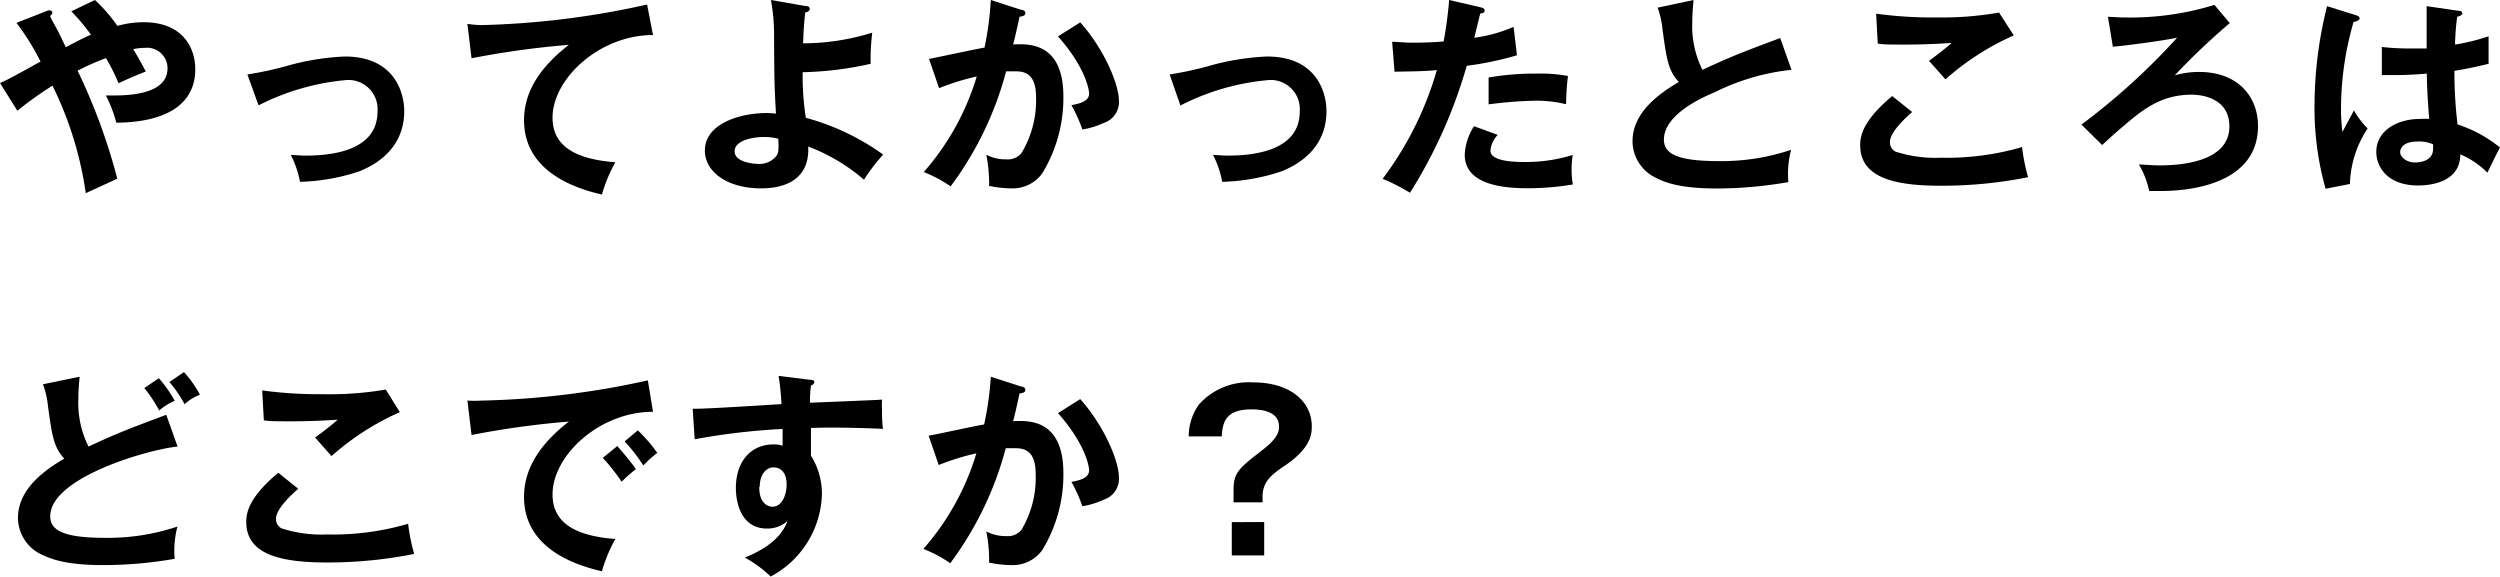 <svg viewBox="0 0 199.08 45.91" xmlns="http://www.w3.org/2000/svg"><path d="m0 6.61c.61-.25 1.55-.78 3.23-1.71a19.91 19.91 0 0 0 -1.92-3.08l2.4-.94a.55.55 0 0 1 .22-.06.22.22 0 0 1 .24.18c0 .12-.09.18-.16.25s.36.72.75 1.51l.48 1c.15-.08 1.2-.65 2-1a16.55 16.55 0 0 0 -1.56-1.86l1.88-.9a12.91 12.91 0 0 1 1.79 2.06 7.86 7.86 0 0 1 2.09-.29c3.14 0 4.11 2.07 4.11 3.74 0 4.09-4.88 4.25-6.29 4.26a10.35 10.35 0 0 0 -.83-2.17c1 0 4.91.19 4.91-2.16a1.63 1.63 0 0 0 -1.8-1.63 5.07 5.07 0 0 0 -.93.1c.54.9.76 1.34 1 1.78-1.1.45-1.34.55-2.17.94a15 15 0 0 0 -1-2 19 19 0 0 0 -2.26 1 47.14 47.14 0 0 1 3.16 8.6l-2.51 1.15a28.38 28.38 0 0 0 -2.65-8.56 28.69 28.69 0 0 0 -2.8 2z"/><path d="m19.7 5.93a28.17 28.17 0 0 0 3-.64 20 20 0 0 1 4.76-.79c3.93 0 4.73 2.84 4.73 4.36 0 1.75-.82 3.65-3.54 4.77a16.14 16.14 0 0 1 -4.76.85 8 8 0 0 0 -.73-2.14c.31 0 .66.05 1.19.05 1.84 0 5.71-.29 5.71-3.5a2.32 2.32 0 0 0 -2.63-2.5 19 19 0 0 0 -6.84 2z"/><path d="m52 2.79c-4.25 0-8 3.47-8 6.58 0 2 1.4 3.28 5 3.55a12.41 12.41 0 0 0 -1.07 2.57c-2.58-.58-6.2-2.06-6.2-5.92 0-2.28 1.29-4.23 3.57-6a69.87 69.87 0 0 0 -7.75 1.07l-.33-2.74a8.93 8.93 0 0 0 1.05.1 67.09 67.09 0 0 0 13.26-1.64z"/><path d="m64.14.48c.2 0 .34.06.34.23s-.17.24-.36.29c-.05.44-.12 1.16-.17 2.45a18.61 18.61 0 0 0 5.51-.85 17.1 17.1 0 0 0 -.13 2.48 26.78 26.78 0 0 1 -5.41.67 21.22 21.22 0 0 0 .25 3.63 19.08 19.08 0 0 1 6.16 2.93 14.73 14.73 0 0 0 -1.53 2 14.7 14.7 0 0 0 -4.44-2.64c.12 2.33-1.46 3.33-3.76 3.33-2.72 0-4.47-1.35-4.47-3 0-2.19 2.86-3 4.93-3a5.84 5.84 0 0 1 .73.05c-.13-2.39-.13-2.62-.15-6.25a15 15 0 0 0 -.25-2.8zm-3.35 10.43c-.68 0-2.29.21-2.29 1.14s1.7 1 1.83 1a1.72 1.72 0 0 0 1.53-.68c.16-.27.14-.56.12-1.32a4.34 4.34 0 0 0 -1.19-.14z"/><path d="m81.31.78c.17 0 .34.1.34.26s-.1.25-.46.29c-.29 1.34-.42 1.87-.51 2.21 1.23-.06 4-.17 4 4.14a11.51 11.51 0 0 1 -1.68 6.12 2.9 2.9 0 0 1 -2.5 1.2 8.87 8.87 0 0 1 -1.74-.2 3.89 3.89 0 0 0 0-.53 11.53 11.53 0 0 0 -.22-1.95 3.29 3.29 0 0 0 1.59.37 1.4 1.4 0 0 0 1.22-.51 8.11 8.11 0 0 0 1.15-4.5c0-1.88-1-2-1.65-2-.2 0-.52 0-.73 0a26.72 26.72 0 0 1 -4.42 9.16 10.37 10.37 0 0 0 -2.14-1.14 20.38 20.38 0 0 0 4.22-7.61 19.48 19.48 0 0 0 -3 .93l-.8-2.33c.7-.13 3.79-.8 4.42-.9a24.82 24.82 0 0 0 .5-3.79zm4.71 1c1.89 2.11 3.08 4.92 3.08 6.22a1.74 1.74 0 0 1 -1.21 1.79 6.28 6.28 0 0 1 -1.7.52 12 12 0 0 0 -.87-1.94c.63-.11 1.41-.29 1.41-.93 0-.19-.22-2-2.48-4.54z"/><path d="m93.14 5.93a28.17 28.17 0 0 0 3-.64 20 20 0 0 1 4.76-.79c3.93 0 4.73 2.84 4.73 4.36 0 1.75-.82 3.65-3.54 4.77a16.14 16.14 0 0 1 -4.76.85 8 8 0 0 0 -.73-2.14c.31 0 .66.05 1.19.05 1.83 0 5.71-.29 5.71-3.5a2.32 2.32 0 0 0 -2.63-2.5 19 19 0 0 0 -6.87 2.01z"/><path d="m117.89.58c.24.05.33.12.33.24s0 .22-.34.25c-.09.31-.41 1.67-.48 1.94a12 12 0 0 0 3.13-.87l.27 2.26a25.34 25.34 0 0 1 -4 .84 39 39 0 0 1 -4.52 10.11 15.71 15.71 0 0 0 -2.18-1.11 26.53 26.53 0 0 0 4.32-8.66c-1 .1-1.77.1-3.37.13l-.19-2.38c.43 0 1 .07 1.67.07.32 0 1.28 0 2.43-.1a33.26 33.26 0 0 0 .44-3.3zm1.38 10.16a2 2 0 0 0 -.58 1.26c0 .9 2.08.9 2.86.9a12.56 12.56 0 0 0 3.69-.56 6.72 6.72 0 0 0 -.09 1.16 6.57 6.57 0 0 0 .1 1.19 22 22 0 0 1 -3.55.3c-1.6 0-5.06-.13-5.06-2.67a4.54 4.54 0 0 1 .74-2.27zm-.73-4.57a22 22 0 0 1 3.81-.31 12.31 12.31 0 0 1 2.51.19 20.49 20.49 0 0 0 -.15 2.25 10 10 0 0 0 -2.5-.28 33.6 33.6 0 0 0 -3.67.29z"/><path d="m142.66 5.56a17.83 17.83 0 0 0 -6.08 1.77c-.84.35-4.08 1.73-4.08 3.79 0 1.24 1.34 1.71 4.42 1.71a17.42 17.42 0 0 0 5.71-.9 7.57 7.57 0 0 0 -.22 2.57 33.14 33.14 0 0 1 -5.66.51c-3 0-4.17-.48-4.95-.88a3.25 3.25 0 0 1 -1.8-2.86c0-2 1.55-3.5 3.69-4.74-.9-.94-1-2.06-1.31-4.25a6.5 6.5 0 0 0 -.38-1.67l2.86-.61c-.07.82-.1 1.21-.1 1.73a7.76 7.76 0 0 0 .81 3.83c2.35-1.09 3.17-1.4 6.19-2.53z"/><path d="m152.27 8.92c-.26.23-1.77 1.53-1.77 2.38a.83.83 0 0 0 .43.77 10.3 10.3 0 0 0 3.62.49 21.34 21.34 0 0 0 6.47-.85 15.47 15.47 0 0 0 .48 2.4 34.8 34.8 0 0 1 -7 .68c-3.82 0-6.37-.72-6.37-3.23 0-.77.25-2 2.55-3.91zm8.09-6.1a20.88 20.88 0 0 0 -5.44 3.5l-1.31-1.48c.14-.08 1.45-1.08 1.8-1.42-.9.06-2.16.13-3.67.13-1.26 0-1.78 0-2.21-.08l-.13-2.38a33.55 33.55 0 0 0 4.84.3 26.44 26.44 0 0 0 4.95-.39z"/><path d="m177.56 1.84a54.32 54.32 0 0 0 -4.38 4.16 6.88 6.88 0 0 1 1.95-.27c3.11 0 4.68 2 4.68 4.3 0 5-6.34 5.18-7.74 5.18h-.93a6.54 6.54 0 0 0 -.82-2.11c.41 0 1 .07 1.65.07 1.6 0 5.56-.24 5.56-3.1 0-2.26-2.19-2.53-3-2.53-2.53 0-4 1.27-5.66 2.69-.57.49-1 .88-1.47 1.32l-1.65-1.63a52.92 52.92 0 0 0 7.62-6.92c-.94.21-4 .63-5.12.72l-.39-2.38c.37 0 .76.05 1.31.05a22.72 22.72 0 0 0 7.17-1z"/><path d="m187.7 1.24c.13.05.2.12.2.24s-.25.24-.48.27a24.85 24.85 0 0 0 -1 6.75 14.8 14.8 0 0 0 .11 2c.16-.27.79-1.47.92-1.71a6.52 6.52 0 0 0 1.09 1.44 8.38 8.38 0 0 0 -1.41 4.42l-1.94.38a23.71 23.71 0 0 1 -.88-6.72 32.7 32.7 0 0 1 1-7.82zm8.14-.37c.19 0 .24.12.24.22s-.24.22-.41.24a19.71 19.71 0 0 0 -.17 2.22 16.38 16.38 0 0 0 2.67-.66v2.19c-1.38.34-2.23.48-2.72.56a34.49 34.49 0 0 0 .25 4.27 10.34 10.34 0 0 1 3.38 1.84c-.25.44-.88 1.75-1 2a6.87 6.87 0 0 0 -2.16-1.46c0 2.33-2.61 2.48-3.36 2.48-2.47 0-3.33-1.51-3.33-2.67 0-1.7 1.66-2.63 3.5-2.63a6.2 6.2 0 0 1 .71 0c-.05-.67-.17-2.11-.19-3.61-1 .09-1.9.12-2.41.12s-.81 0-1.17 0v-2.24a19.08 19.08 0 0 0 2.11.12h1.46c0-.16 0-3 0-3.37zm-3.33 10.4c-1.06 0-1.38.48-1.38.85s.49.82 1.19.82c.12 0 1.43 0 1.43-1.08a2.76 2.76 0 0 0 0-.37 2.75 2.75 0 0 0 -1.24-.22z"/><path d="m14.14 35.56c-2.26.22-10.14 2.44-10.14 5.56 0 1.22 1.31 1.71 4.42 1.71a17.42 17.42 0 0 0 5.71-.9 7.57 7.57 0 0 0 -.22 2.57 33.14 33.14 0 0 1 -5.68.5c-3 0-4.17-.48-5-.88a3.25 3.25 0 0 1 -1.8-2.86c0-2 1.55-3.5 3.69-4.74-.9-.94-1-2.06-1.31-4.25a6.5 6.5 0 0 0 -.39-1.67l2.92-.6c-.07.82-.1 1.21-.1 1.73a7.76 7.76 0 0 0 .81 3.83c2.35-1.09 3.17-1.4 6.19-2.53zm-1.49-5.44a9.7 9.7 0 0 1 1.26 1.8 4.44 4.44 0 0 0 -1.23.77 10.93 10.93 0 0 0 -1.19-1.79zm2-.49a8.89 8.89 0 0 1 1.27 1.8 3.79 3.79 0 0 0 -1.22.76 9.75 9.75 0 0 0 -1.21-1.77z"/><path d="m23.75 38.92c-.26.23-1.77 1.53-1.77 2.38a.83.83 0 0 0 .43.77 10.3 10.3 0 0 0 3.62.49 21.34 21.34 0 0 0 6.47-.85 15.47 15.47 0 0 0 .48 2.4 34.8 34.8 0 0 1 -7 .68c-3.82 0-6.37-.72-6.37-3.23 0-.77.25-2 2.55-3.91zm8.09-6.1a20.88 20.88 0 0 0 -5.44 3.5l-1.31-1.48c.14-.08 1.45-1.08 1.8-1.42-.9.06-2.15.13-3.67.13-1.26 0-1.78 0-2.21-.08l-.13-2.38a33.55 33.55 0 0 0 4.84.3 26.37 26.37 0 0 0 5-.37z"/><path d="m52 32.79c-4.25 0-8 3.47-8 6.58 0 2 1.4 3.28 5 3.55a12.41 12.41 0 0 0 -1.07 2.57c-2.58-.58-6.2-2.06-6.2-5.92 0-2.28 1.29-4.23 3.57-6a69.87 69.87 0 0 0 -7.75 1.07l-.33-2.74a8.93 8.93 0 0 0 1.11 0 67.09 67.09 0 0 0 13.26-1.61zm-2.84 2.73c.24.28 1.09 1.26 1.48 1.84a11.22 11.22 0 0 0 -1.14 1 15.52 15.52 0 0 0 -1.5-1.9zm1.63-1.25a11.44 11.44 0 0 1 1.55 1.8 7.79 7.79 0 0 0 -1.11 1 13.16 13.16 0 0 0 -1.49-1.92z"/><path d="m64.46 30.24c.28 0 .39.07.39.18s-.1.21-.27.29a8.77 8.77 0 0 0 -.08 1.36c5-.2 5.54-.23 5.74-.25a5.32 5.32 0 0 0 0 .83 10.83 10.83 0 0 0 .07 1.5c-3.23-.14-5-.1-5.73-.07v2.21a5.66 5.66 0 0 1 .87 3.09 7.65 7.65 0 0 1 -4.08 6.53 9.58 9.58 0 0 0 -2.06-1.51c2.67-1.07 3.19-2.38 3.4-2.91a2.39 2.39 0 0 1 -1.63.6c-2.08 0-2.48-2.09-2.48-3.23 0-2.09 1.17-3.47 3-3.47a2.26 2.26 0 0 1 .72.1c0-.71 0-1 0-1.33a52.48 52.48 0 0 0 -7 .82l-.16-2.43c.56 0 1.2 0 7.07-.37a19.64 19.64 0 0 0 -.23-2.25zm-4 8.53c0 1.41.77 1.58 1.06 1.58.68 0 1.12-.81 1.12-1.8 0-.36-.1-1.33-1.06-1.33-.53 0-1.08.51-1.08 1.55z"/><path d="m81.31 30.78c.17 0 .34.1.34.26s-.1.25-.46.29c-.29 1.34-.42 1.87-.51 2.21 1.23-.06 4-.17 4 4.14a11.51 11.51 0 0 1 -1.68 6.12 2.9 2.9 0 0 1 -2.5 1.2 8.87 8.87 0 0 1 -1.74-.2 3.89 3.89 0 0 0 0-.53 11.53 11.53 0 0 0 -.22-1.95 3.29 3.29 0 0 0 1.59.37 1.4 1.4 0 0 0 1.22-.51 8.11 8.11 0 0 0 1.12-4.49c0-1.88-1-2-1.65-2-.2 0-.52 0-.73 0a26.72 26.72 0 0 1 -4.42 9.16 10.37 10.37 0 0 0 -2.14-1.14 20.38 20.38 0 0 0 4.22-7.61 19.48 19.48 0 0 0 -3 .93l-.8-2.33c.7-.13 3.79-.8 4.42-.9a24.82 24.82 0 0 0 .53-3.8zm4.71 1c1.89 2.11 3.08 4.92 3.08 6.22a1.74 1.74 0 0 1 -1.21 1.79 6.28 6.28 0 0 1 -1.7.52 12 12 0 0 0 -.87-1.94c.63-.11 1.41-.29 1.41-.93 0-.19-.22-2-2.48-4.54z"/><path d="m100.54 40h-2.31v-1c0-1.38.44-1.72 2.32-3.18 1.3-1 1.3-1.55 1.3-1.86 0-1.17-1.3-1.36-2.18-1.36-2.06 0-2.31 1-2.38 2.15h-2.63a4.37 4.37 0 0 1 .8-2.52 5.3 5.3 0 0 1 4.31-1.78c3.16 0 4.69 1.68 4.69 3.48 0 .56 0 1.72-2.19 3.18-1.14.76-1.73 1.34-1.73 2.45zm.13 1.57v2.66h-2.58v-2.65z"/></svg>